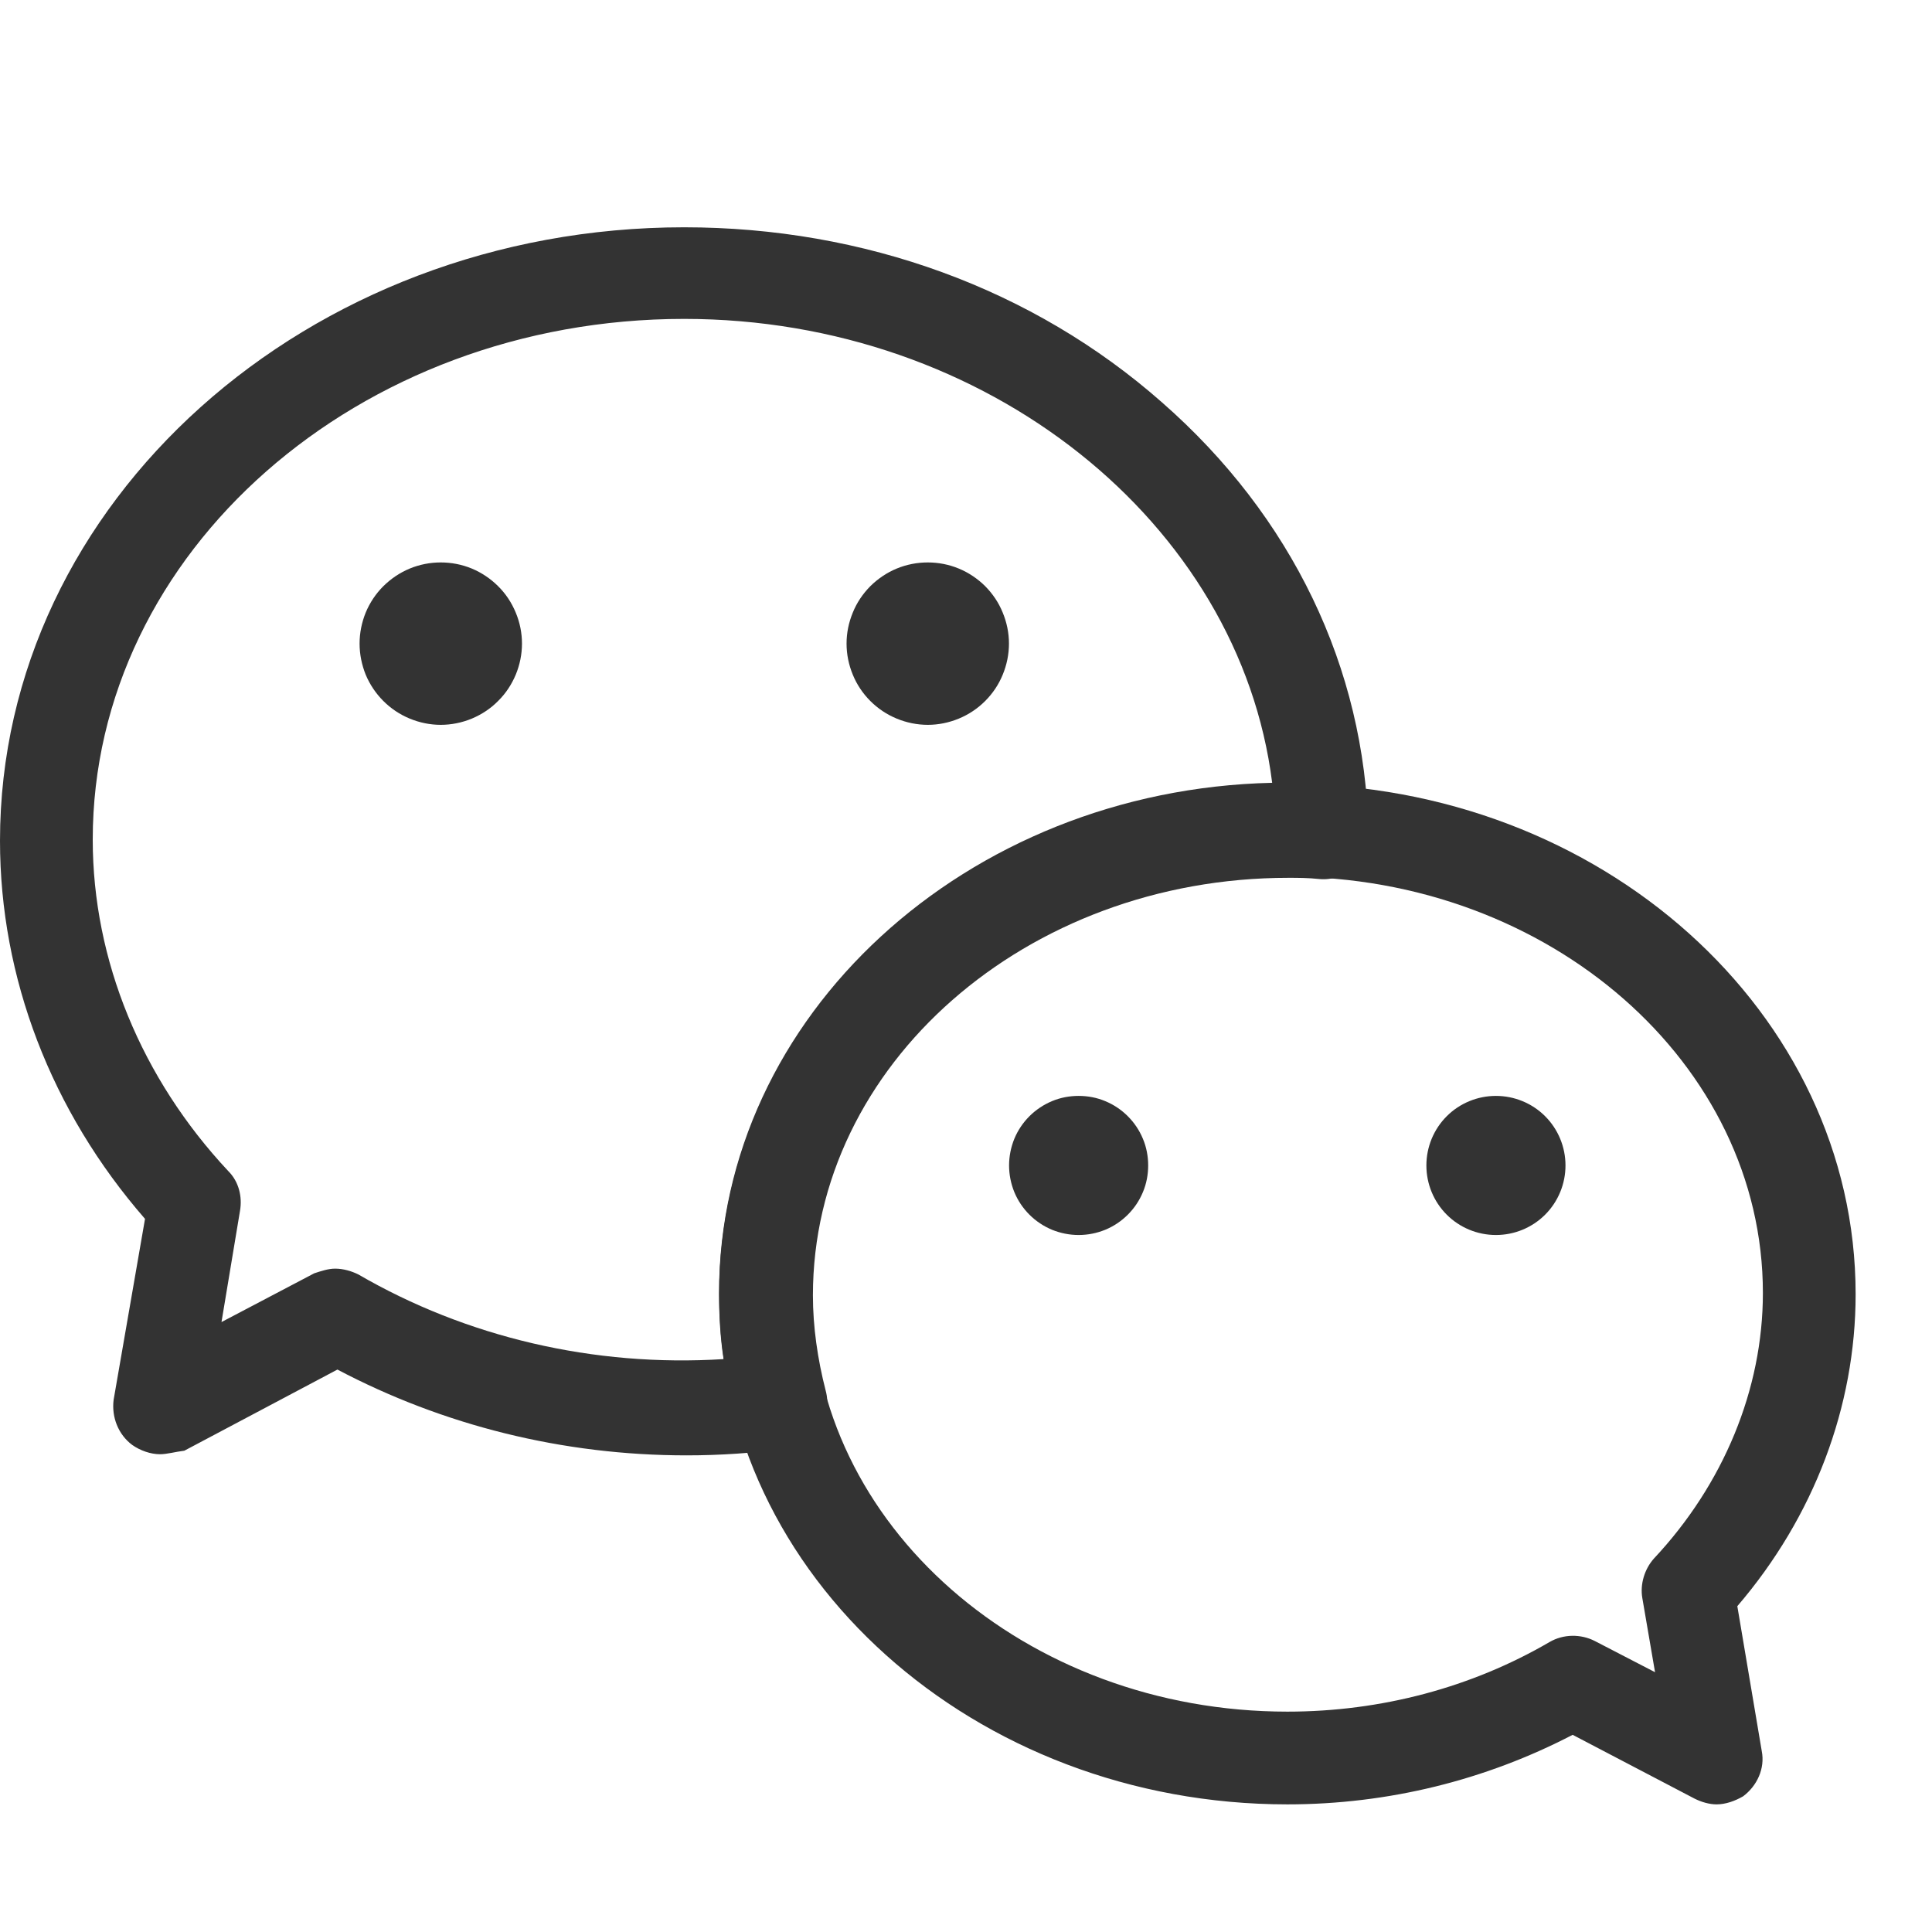 <svg width="17" height="17" viewBox="0 0 17 17" fill="none" xmlns="http://www.w3.org/2000/svg">
<path d="M15.104 15.877C15.042 15.877 14.971 15.857 14.91 15.826L13.838 15.265C13.073 15.663 12.216 15.877 11.328 15.877C8.573 15.877 6.328 13.867 6.328 11.388C6.328 8.908 8.573 6.898 11.328 6.898C14.083 6.898 16.328 8.908 16.328 11.388C16.328 12.377 15.961 13.347 15.287 14.133L15.502 15.408C15.532 15.561 15.461 15.714 15.338 15.806C15.267 15.847 15.185 15.877 15.104 15.877ZM11.328 7.714C9.022 7.714 7.144 9.357 7.144 11.388C7.144 13.418 9.022 15.061 11.328 15.061C12.155 15.061 12.951 14.847 13.634 14.449C13.757 14.377 13.91 14.377 14.032 14.439L14.563 14.714L14.451 14.061C14.43 13.939 14.471 13.806 14.553 13.714C15.165 13.061 15.512 12.225 15.512 11.377C15.512 9.357 13.634 7.714 11.328 7.714Z" fill="#333333"/>
<path d="M8.879 10.255C8.879 10.335 8.895 10.415 8.925 10.489C8.956 10.564 9.001 10.631 9.058 10.688C9.115 10.745 9.183 10.79 9.257 10.821C9.331 10.851 9.411 10.867 9.491 10.867C9.572 10.867 9.651 10.851 9.725 10.821C9.8 10.79 9.867 10.745 9.924 10.688C9.981 10.631 10.026 10.564 10.057 10.489C10.088 10.415 10.103 10.335 10.103 10.255C10.103 10.175 10.088 10.095 10.057 10.021C10.026 9.946 9.981 9.879 9.924 9.822C9.867 9.765 9.8 9.72 9.725 9.689C9.651 9.658 9.572 9.643 9.491 9.643C9.411 9.643 9.331 9.658 9.257 9.689C9.183 9.72 9.115 9.765 9.058 9.822C9.001 9.879 8.956 9.946 8.925 10.021C8.895 10.095 8.879 10.175 8.879 10.255Z" fill="#333333"/>
<path d="M12.551 10.255C12.551 10.417 12.615 10.573 12.73 10.688C12.845 10.803 13.001 10.867 13.163 10.867C13.325 10.867 13.481 10.803 13.596 10.688C13.711 10.573 13.775 10.417 13.775 10.255C13.775 10.093 13.711 9.937 13.596 9.822C13.481 9.707 13.325 9.643 13.163 9.643C13.001 9.643 12.845 9.707 12.73 9.822C12.615 9.937 12.551 10.093 12.551 10.255Z" fill="#333333"/>
<path d="M3.164 5.663C3.164 5.757 3.183 5.85 3.218 5.937C3.254 6.023 3.307 6.102 3.373 6.168C3.44 6.235 3.518 6.287 3.605 6.323C3.692 6.359 3.785 6.378 3.878 6.378C3.972 6.378 4.065 6.359 4.152 6.323C4.238 6.287 4.317 6.235 4.383 6.168C4.45 6.102 4.502 6.023 4.538 5.937C4.574 5.85 4.593 5.757 4.593 5.663C4.593 5.569 4.574 5.476 4.538 5.39C4.502 5.303 4.45 5.224 4.383 5.158C4.317 5.092 4.238 5.039 4.152 5.003C4.065 4.967 3.972 4.949 3.878 4.949C3.785 4.949 3.692 4.967 3.605 5.003C3.518 5.039 3.44 5.092 3.373 5.158C3.307 5.224 3.254 5.303 3.218 5.39C3.183 5.476 3.164 5.569 3.164 5.663Z" fill="#333333"/>
<path d="M7.449 5.663C7.449 5.757 7.468 5.85 7.504 5.937C7.539 6.023 7.592 6.102 7.658 6.168C7.725 6.235 7.803 6.287 7.89 6.323C7.977 6.359 8.07 6.378 8.164 6.378C8.257 6.378 8.35 6.359 8.437 6.323C8.524 6.287 8.602 6.235 8.669 6.168C8.735 6.102 8.788 6.023 8.823 5.937C8.859 5.85 8.878 5.757 8.878 5.663C8.878 5.569 8.859 5.477 8.823 5.39C8.788 5.303 8.735 5.225 8.669 5.158C8.602 5.092 8.524 5.039 8.437 5.003C8.35 4.967 8.257 4.949 8.164 4.949C8.07 4.949 7.977 4.967 7.89 5.003C7.803 5.039 7.725 5.092 7.658 5.158C7.592 5.225 7.539 5.303 7.504 5.39C7.468 5.477 7.449 5.569 7.449 5.663Z" fill="#333333"/>
<path d="M1.408 12.796C1.327 12.796 1.235 12.765 1.163 12.714C1.041 12.623 0.98 12.469 1 12.316L1.276 10.725C0.449 9.776 0 8.602 0 7.398C0 4.418 2.704 2 6.02 2C7.602 2 9.092 2.541 10.225 3.541C11.367 4.541 12.01 5.878 12.041 7.316C12.041 7.429 12 7.541 11.918 7.622C11.837 7.704 11.725 7.745 11.612 7.735C11.51 7.724 11.418 7.724 11.337 7.724C9.031 7.724 7.153 9.367 7.153 11.398C7.153 11.674 7.194 11.959 7.265 12.235C7.296 12.347 7.276 12.469 7.214 12.571C7.153 12.674 7.041 12.735 6.929 12.745C6.633 12.786 6.337 12.806 6.041 12.806C4.949 12.806 3.898 12.541 2.969 12.051L1.622 12.765C1.541 12.775 1.469 12.796 1.408 12.796ZM2.949 11.163C3.02 11.163 3.092 11.184 3.153 11.214C4.102 11.765 5.224 12.031 6.367 11.959C6.337 11.765 6.327 11.571 6.327 11.378C6.327 8.939 8.5 6.949 11.194 6.888C10.908 4.602 8.684 2.806 6.02 2.806C3.153 2.806 0.816 4.857 0.816 7.388C0.816 8.449 1.245 9.49 2.01 10.306C2.102 10.398 2.133 10.531 2.112 10.653L1.949 11.633L2.765 11.204C2.827 11.184 2.888 11.163 2.949 11.163Z" fill="#333333"/>
</svg>
